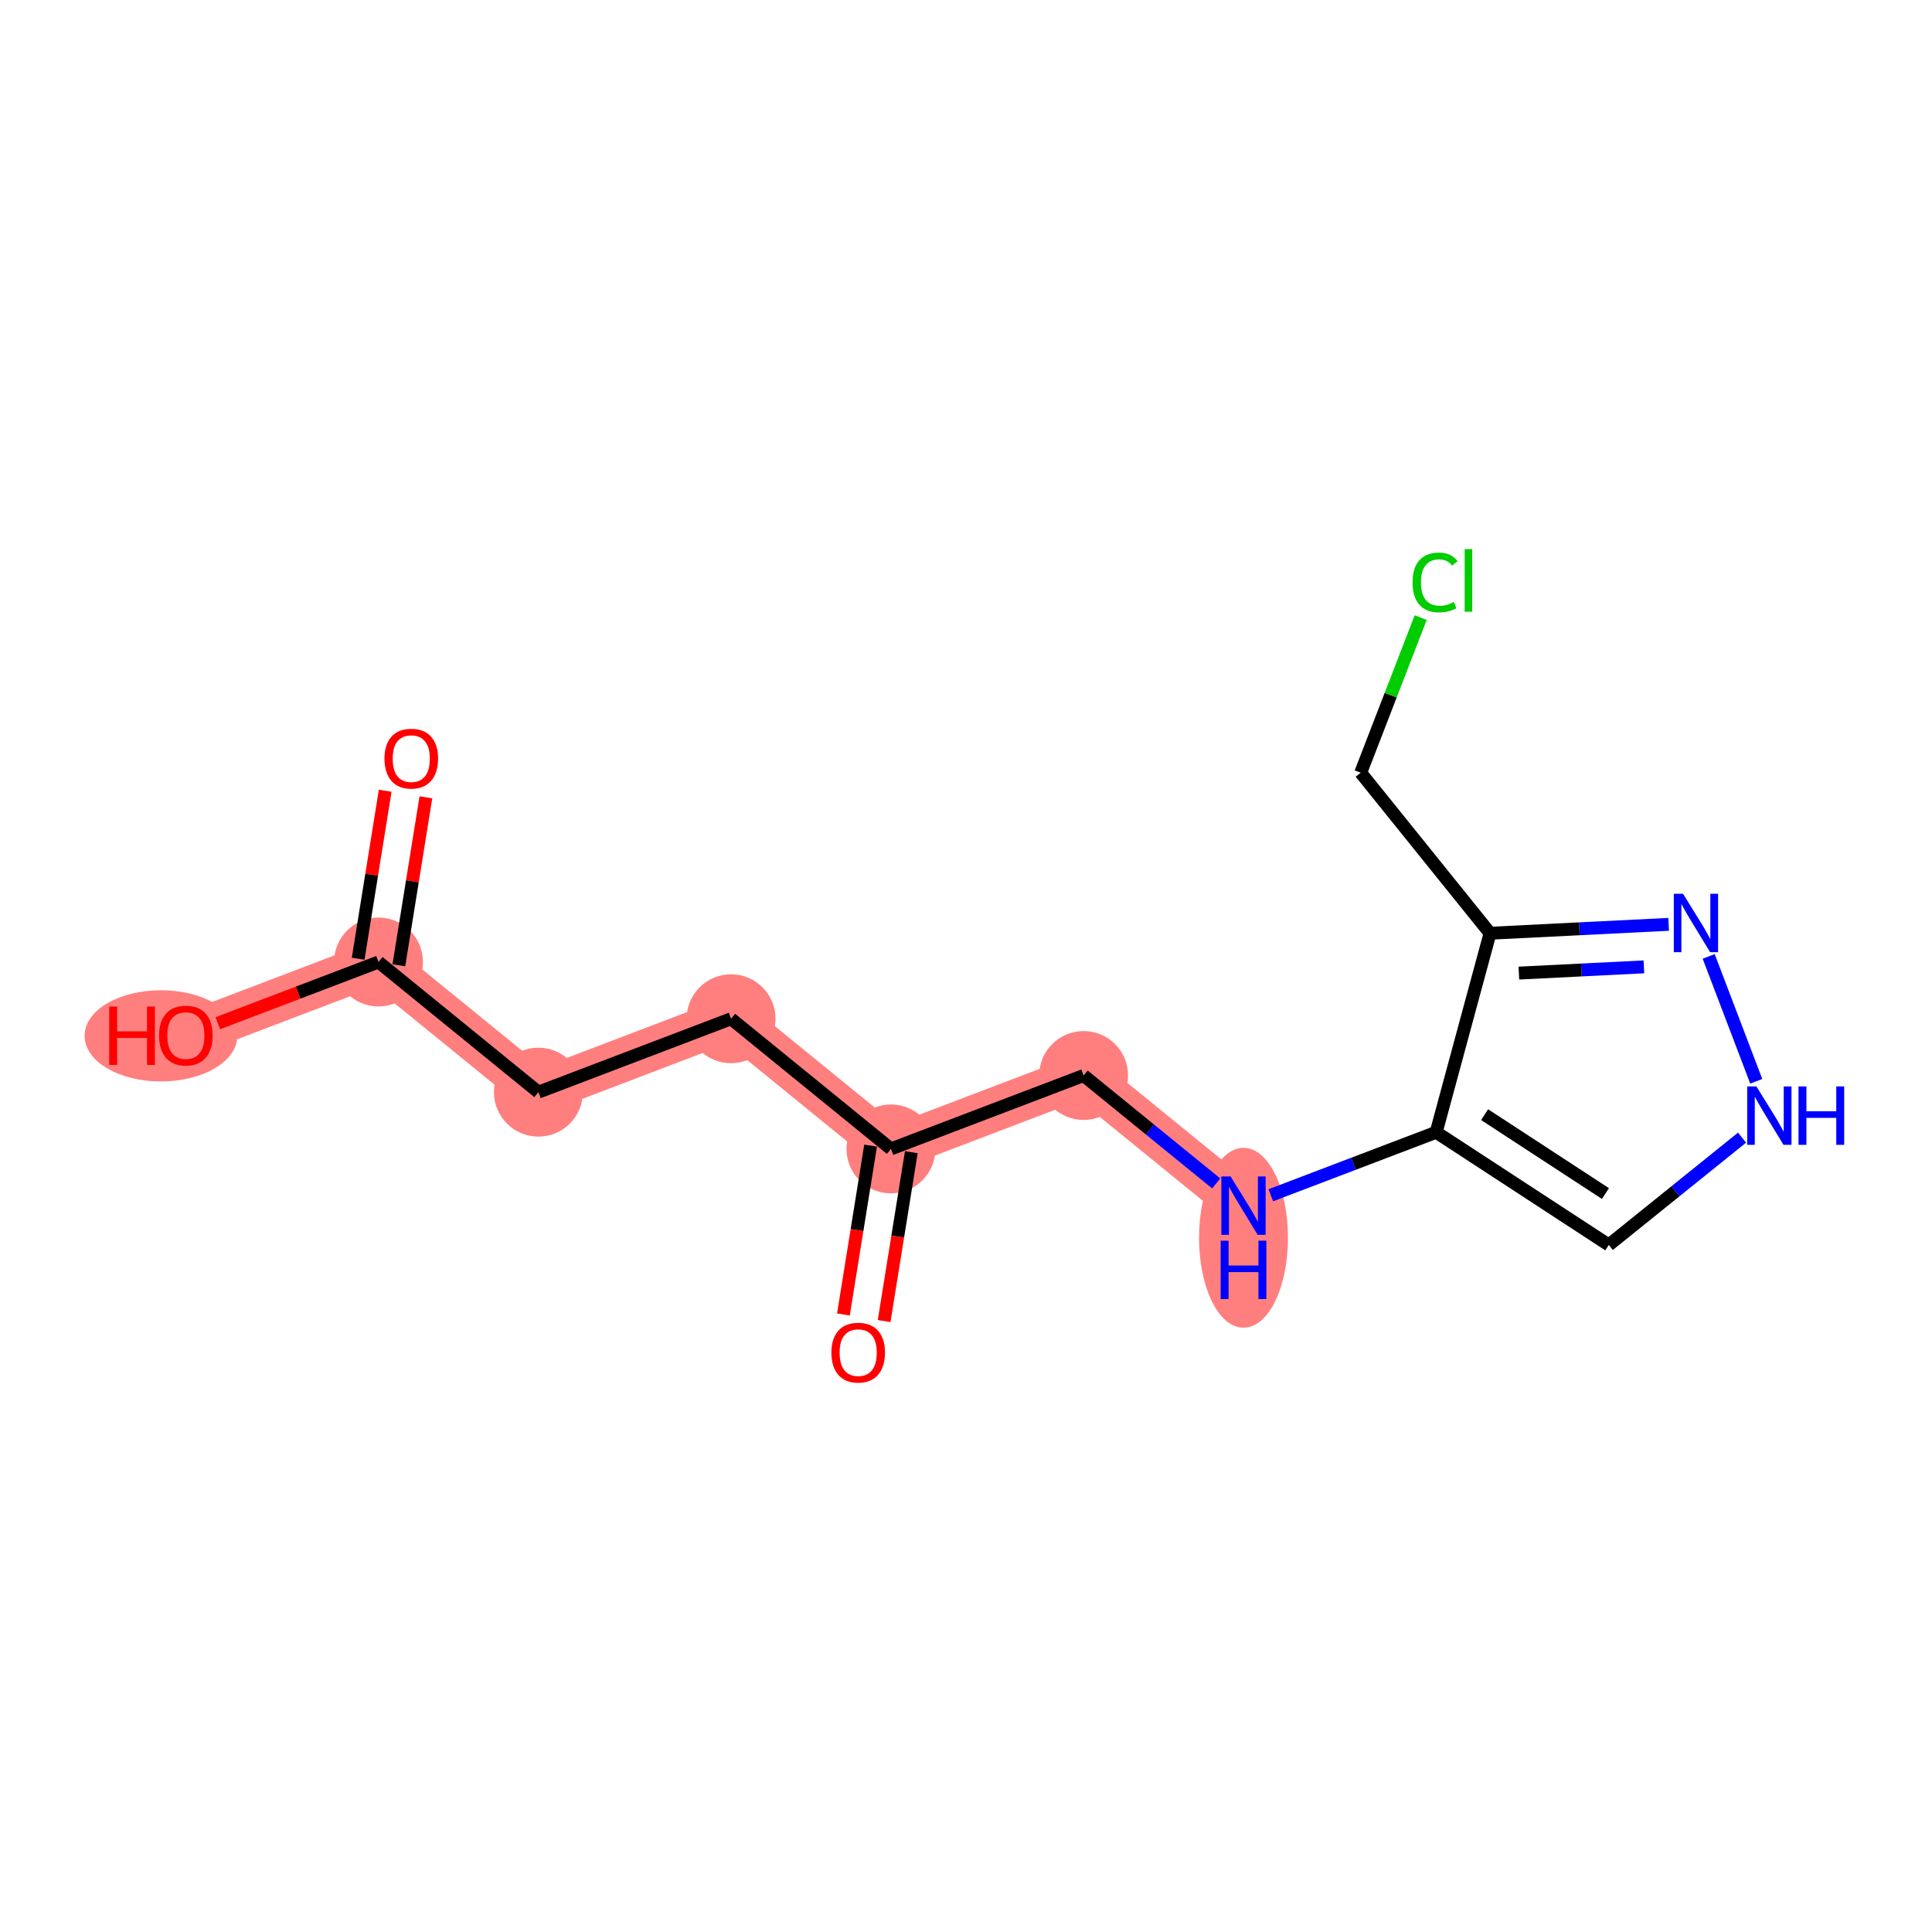 <?xml version='1.0' encoding='iso-8859-1'?>
<svg version='1.1' baseProfile='full'
              xmlns='http://www.w3.org/2000/svg'
                      xmlns:rdkit='http://www.rdkit.org/xml'
                      xmlns:xlink='http://www.w3.org/1999/xlink'
                  xml:space='preserve'
width='300px' height='300px' viewBox='0 0 300 300'>
<!-- END OF HEADER -->
<rect style='opacity:1.0;fill:#FFFFFF;stroke:none' width='300' height='300' x='0' y='0'> </rect>
<rect style='opacity:1.0;fill:#FFFFFF;stroke:none' width='300' height='300' x='0' y='0'> </rect>
<path d='M 58.775,149.379 L 28.858,160.776' style='fill:none;fill-rule:evenodd;stroke:#FF7F7F;stroke-width:6.8px;stroke-linecap:butt;stroke-linejoin:miter;stroke-opacity:1' />
<path d='M 58.775,149.379 L 83.603,169.589' style='fill:none;fill-rule:evenodd;stroke:#FF7F7F;stroke-width:6.8px;stroke-linecap:butt;stroke-linejoin:miter;stroke-opacity:1' />
<path d='M 83.603,169.589 L 113.519,158.192' style='fill:none;fill-rule:evenodd;stroke:#FF7F7F;stroke-width:6.8px;stroke-linecap:butt;stroke-linejoin:miter;stroke-opacity:1' />
<path d='M 113.519,158.192 L 138.347,178.401' style='fill:none;fill-rule:evenodd;stroke:#FF7F7F;stroke-width:6.8px;stroke-linecap:butt;stroke-linejoin:miter;stroke-opacity:1' />
<path d='M 138.347,178.401 L 168.263,167.004' style='fill:none;fill-rule:evenodd;stroke:#FF7F7F;stroke-width:6.8px;stroke-linecap:butt;stroke-linejoin:miter;stroke-opacity:1' />
<path d='M 168.263,167.004 L 193.092,187.214' style='fill:none;fill-rule:evenodd;stroke:#FF7F7F;stroke-width:6.8px;stroke-linecap:butt;stroke-linejoin:miter;stroke-opacity:1' />
<ellipse cx='58.775' cy='149.379' rx='6.403' ry='6.403'  style='fill:#FF7F7F;fill-rule:evenodd;stroke:#FF7F7F;stroke-width:1.0px;stroke-linecap:butt;stroke-linejoin:miter;stroke-opacity:1' />
<ellipse cx='24.991' cy='160.847' rx='11.355' ry='6.583'  style='fill:#FF7F7F;fill-rule:evenodd;stroke:#FF7F7F;stroke-width:1.0px;stroke-linecap:butt;stroke-linejoin:miter;stroke-opacity:1' />
<ellipse cx='83.603' cy='169.589' rx='6.403' ry='6.403'  style='fill:#FF7F7F;fill-rule:evenodd;stroke:#FF7F7F;stroke-width:1.0px;stroke-linecap:butt;stroke-linejoin:miter;stroke-opacity:1' />
<ellipse cx='113.519' cy='158.192' rx='6.403' ry='6.403'  style='fill:#FF7F7F;fill-rule:evenodd;stroke:#FF7F7F;stroke-width:1.0px;stroke-linecap:butt;stroke-linejoin:miter;stroke-opacity:1' />
<ellipse cx='138.347' cy='178.401' rx='6.403' ry='6.403'  style='fill:#FF7F7F;fill-rule:evenodd;stroke:#FF7F7F;stroke-width:1.0px;stroke-linecap:butt;stroke-linejoin:miter;stroke-opacity:1' />
<ellipse cx='168.263' cy='167.004' rx='6.403' ry='6.403'  style='fill:#FF7F7F;fill-rule:evenodd;stroke:#FF7F7F;stroke-width:1.0px;stroke-linecap:butt;stroke-linejoin:miter;stroke-opacity:1' />
<ellipse cx='193.092' cy='192.2' rx='6.403' ry='13.463'  style='fill:#FF7F7F;fill-rule:evenodd;stroke:#FF7F7F;stroke-width:1.0px;stroke-linecap:butt;stroke-linejoin:miter;stroke-opacity:1' />
<path class='bond-0 atom-0 atom-1' d='M 59.812,122.789 L 57.713,135.83' style='fill:none;fill-rule:evenodd;stroke:#FF0000;stroke-width:2.0px;stroke-linecap:butt;stroke-linejoin:miter;stroke-opacity:1' />
<path class='bond-0 atom-0 atom-1' d='M 57.713,135.83 L 55.614,148.87' style='fill:none;fill-rule:evenodd;stroke:#000000;stroke-width:2.0px;stroke-linecap:butt;stroke-linejoin:miter;stroke-opacity:1' />
<path class='bond-0 atom-0 atom-1' d='M 66.134,123.807 L 64.034,136.847' style='fill:none;fill-rule:evenodd;stroke:#FF0000;stroke-width:2.0px;stroke-linecap:butt;stroke-linejoin:miter;stroke-opacity:1' />
<path class='bond-0 atom-0 atom-1' d='M 64.034,136.847 L 61.935,149.888' style='fill:none;fill-rule:evenodd;stroke:#000000;stroke-width:2.0px;stroke-linecap:butt;stroke-linejoin:miter;stroke-opacity:1' />
<path class='bond-1 atom-1 atom-2' d='M 58.775,149.379 L 46.297,154.133' style='fill:none;fill-rule:evenodd;stroke:#000000;stroke-width:2.0px;stroke-linecap:butt;stroke-linejoin:miter;stroke-opacity:1' />
<path class='bond-1 atom-1 atom-2' d='M 46.297,154.133 L 33.821,158.886' style='fill:none;fill-rule:evenodd;stroke:#FF0000;stroke-width:2.0px;stroke-linecap:butt;stroke-linejoin:miter;stroke-opacity:1' />
<path class='bond-2 atom-1 atom-3' d='M 58.775,149.379 L 83.603,169.589' style='fill:none;fill-rule:evenodd;stroke:#000000;stroke-width:2.0px;stroke-linecap:butt;stroke-linejoin:miter;stroke-opacity:1' />
<path class='bond-3 atom-3 atom-4' d='M 83.603,169.589 L 113.519,158.192' style='fill:none;fill-rule:evenodd;stroke:#000000;stroke-width:2.0px;stroke-linecap:butt;stroke-linejoin:miter;stroke-opacity:1' />
<path class='bond-4 atom-4 atom-5' d='M 113.519,158.192 L 138.347,178.401' style='fill:none;fill-rule:evenodd;stroke:#000000;stroke-width:2.0px;stroke-linecap:butt;stroke-linejoin:miter;stroke-opacity:1' />
<path class='bond-5 atom-5 atom-6' d='M 135.187,177.892 L 133.076,191.003' style='fill:none;fill-rule:evenodd;stroke:#000000;stroke-width:2.0px;stroke-linecap:butt;stroke-linejoin:miter;stroke-opacity:1' />
<path class='bond-5 atom-5 atom-6' d='M 133.076,191.003 L 130.966,204.114' style='fill:none;fill-rule:evenodd;stroke:#FF0000;stroke-width:2.0px;stroke-linecap:butt;stroke-linejoin:miter;stroke-opacity:1' />
<path class='bond-5 atom-5 atom-6' d='M 141.508,178.91 L 139.397,192.021' style='fill:none;fill-rule:evenodd;stroke:#000000;stroke-width:2.0px;stroke-linecap:butt;stroke-linejoin:miter;stroke-opacity:1' />
<path class='bond-5 atom-5 atom-6' d='M 139.397,192.021 L 137.287,205.132' style='fill:none;fill-rule:evenodd;stroke:#FF0000;stroke-width:2.0px;stroke-linecap:butt;stroke-linejoin:miter;stroke-opacity:1' />
<path class='bond-6 atom-5 atom-7' d='M 138.347,178.401 L 168.263,167.004' style='fill:none;fill-rule:evenodd;stroke:#000000;stroke-width:2.0px;stroke-linecap:butt;stroke-linejoin:miter;stroke-opacity:1' />
<path class='bond-7 atom-7 atom-8' d='M 168.263,167.004 L 178.558,175.384' style='fill:none;fill-rule:evenodd;stroke:#000000;stroke-width:2.0px;stroke-linecap:butt;stroke-linejoin:miter;stroke-opacity:1' />
<path class='bond-7 atom-7 atom-8' d='M 178.558,175.384 L 188.853,183.764' style='fill:none;fill-rule:evenodd;stroke:#0000FF;stroke-width:2.0px;stroke-linecap:butt;stroke-linejoin:miter;stroke-opacity:1' />
<path class='bond-8 atom-8 atom-9' d='M 197.33,185.599 L 210.169,180.708' style='fill:none;fill-rule:evenodd;stroke:#0000FF;stroke-width:2.0px;stroke-linecap:butt;stroke-linejoin:miter;stroke-opacity:1' />
<path class='bond-8 atom-8 atom-9' d='M 210.169,180.708 L 223.008,175.817' style='fill:none;fill-rule:evenodd;stroke:#000000;stroke-width:2.0px;stroke-linecap:butt;stroke-linejoin:miter;stroke-opacity:1' />
<path class='bond-9 atom-9 atom-10' d='M 223.008,175.817 L 249.813,193.32' style='fill:none;fill-rule:evenodd;stroke:#000000;stroke-width:2.0px;stroke-linecap:butt;stroke-linejoin:miter;stroke-opacity:1' />
<path class='bond-9 atom-9 atom-10' d='M 230.529,173.081 L 249.293,185.334' style='fill:none;fill-rule:evenodd;stroke:#000000;stroke-width:2.0px;stroke-linecap:butt;stroke-linejoin:miter;stroke-opacity:1' />
<path class='bond-15 atom-13 atom-9' d='M 231.372,144.915 L 223.008,175.817' style='fill:none;fill-rule:evenodd;stroke:#000000;stroke-width:2.0px;stroke-linecap:butt;stroke-linejoin:miter;stroke-opacity:1' />
<path class='bond-10 atom-10 atom-11' d='M 249.813,193.32 L 260.158,184.985' style='fill:none;fill-rule:evenodd;stroke:#000000;stroke-width:2.0px;stroke-linecap:butt;stroke-linejoin:miter;stroke-opacity:1' />
<path class='bond-10 atom-10 atom-11' d='M 260.158,184.985 L 270.504,176.651' style='fill:none;fill-rule:evenodd;stroke:#0000FF;stroke-width:2.0px;stroke-linecap:butt;stroke-linejoin:miter;stroke-opacity:1' />
<path class='bond-11 atom-11 atom-12' d='M 272.711,167.903 L 265.323,148.511' style='fill:none;fill-rule:evenodd;stroke:#0000FF;stroke-width:2.0px;stroke-linecap:butt;stroke-linejoin:miter;stroke-opacity:1' />
<path class='bond-12 atom-12 atom-13' d='M 259.107,143.531 L 245.239,144.223' style='fill:none;fill-rule:evenodd;stroke:#0000FF;stroke-width:2.0px;stroke-linecap:butt;stroke-linejoin:miter;stroke-opacity:1' />
<path class='bond-12 atom-12 atom-13' d='M 245.239,144.223 L 231.372,144.915' style='fill:none;fill-rule:evenodd;stroke:#000000;stroke-width:2.0px;stroke-linecap:butt;stroke-linejoin:miter;stroke-opacity:1' />
<path class='bond-12 atom-12 atom-13' d='M 255.266,150.134 L 245.558,150.618' style='fill:none;fill-rule:evenodd;stroke:#0000FF;stroke-width:2.0px;stroke-linecap:butt;stroke-linejoin:miter;stroke-opacity:1' />
<path class='bond-12 atom-12 atom-13' d='M 245.558,150.618 L 235.851,151.102' style='fill:none;fill-rule:evenodd;stroke:#000000;stroke-width:2.0px;stroke-linecap:butt;stroke-linejoin:miter;stroke-opacity:1' />
<path class='bond-13 atom-13 atom-14' d='M 231.372,144.915 L 211.288,119.985' style='fill:none;fill-rule:evenodd;stroke:#000000;stroke-width:2.0px;stroke-linecap:butt;stroke-linejoin:miter;stroke-opacity:1' />
<path class='bond-14 atom-14 atom-15' d='M 211.288,119.985 L 215.945,107.943' style='fill:none;fill-rule:evenodd;stroke:#000000;stroke-width:2.0px;stroke-linecap:butt;stroke-linejoin:miter;stroke-opacity:1' />
<path class='bond-14 atom-14 atom-15' d='M 215.945,107.943 L 220.602,95.902' style='fill:none;fill-rule:evenodd;stroke:#00CC00;stroke-width:2.0px;stroke-linecap:butt;stroke-linejoin:miter;stroke-opacity:1' />
<path  class='atom-0' d='M 59.701 117.798
Q 59.701 115.621, 60.776 114.405
Q 61.852 113.188, 63.862 113.188
Q 65.873 113.188, 66.948 114.405
Q 68.024 115.621, 68.024 117.798
Q 68.024 120.001, 66.936 121.256
Q 65.847 122.498, 63.862 122.498
Q 61.865 122.498, 60.776 121.256
Q 59.701 120.013, 59.701 117.798
M 63.862 121.473
Q 65.245 121.473, 65.988 120.551
Q 66.744 119.617, 66.744 117.798
Q 66.744 116.018, 65.988 115.122
Q 65.245 114.213, 63.862 114.213
Q 62.479 114.213, 61.724 115.109
Q 60.981 116.005, 60.981 117.798
Q 60.981 119.629, 61.724 120.551
Q 62.479 121.473, 63.862 121.473
' fill='#FF0000'/>
<path  class='atom-2' d='M 16.962 156.295
L 18.191 156.295
L 18.191 160.149
L 22.827 160.149
L 22.827 156.295
L 24.056 156.295
L 24.056 165.361
L 22.827 165.361
L 22.827 161.173
L 18.191 161.173
L 18.191 165.361
L 16.962 165.361
L 16.962 156.295
' fill='#FF0000'/>
<path  class='atom-2' d='M 24.697 160.802
Q 24.697 158.625, 25.772 157.409
Q 26.848 156.192, 28.858 156.192
Q 30.869 156.192, 31.945 157.409
Q 33.02 158.625, 33.02 160.802
Q 33.02 163.005, 31.932 164.259
Q 30.843 165.502, 28.858 165.502
Q 26.861 165.502, 25.772 164.259
Q 24.697 163.017, 24.697 160.802
M 28.858 164.477
Q 30.241 164.477, 30.984 163.555
Q 31.74 162.62, 31.74 160.802
Q 31.74 159.022, 30.984 158.126
Q 30.241 157.216, 28.858 157.216
Q 27.475 157.216, 26.72 158.113
Q 25.977 159.009, 25.977 160.802
Q 25.977 162.633, 26.72 163.555
Q 27.475 164.477, 28.858 164.477
' fill='#FF0000'/>
<path  class='atom-6' d='M 129.098 210.034
Q 129.098 207.857, 130.173 206.64
Q 131.249 205.424, 133.259 205.424
Q 135.27 205.424, 136.346 206.64
Q 137.421 207.857, 137.421 210.034
Q 137.421 212.236, 136.333 213.491
Q 135.244 214.733, 133.259 214.733
Q 131.262 214.733, 130.173 213.491
Q 129.098 212.249, 129.098 210.034
M 133.259 213.709
Q 134.642 213.709, 135.385 212.787
Q 136.141 211.852, 136.141 210.034
Q 136.141 208.254, 135.385 207.357
Q 134.642 206.448, 133.259 206.448
Q 131.876 206.448, 131.121 207.344
Q 130.378 208.241, 130.378 210.034
Q 130.378 211.865, 131.121 212.787
Q 131.876 213.709, 133.259 213.709
' fill='#FF0000'/>
<path  class='atom-8' d='M 191.088 182.681
L 194.059 187.483
Q 194.353 187.956, 194.827 188.814
Q 195.301 189.672, 195.326 189.724
L 195.326 182.681
L 196.53 182.681
L 196.53 191.747
L 195.288 191.747
L 192.099 186.497
Q 191.728 185.882, 191.331 185.178
Q 190.947 184.473, 190.832 184.256
L 190.832 191.747
L 189.653 191.747
L 189.653 182.681
L 191.088 182.681
' fill='#0000FF'/>
<path  class='atom-8' d='M 189.545 192.653
L 190.774 192.653
L 190.774 196.508
L 195.41 196.508
L 195.41 192.653
L 196.639 192.653
L 196.639 201.72
L 195.41 201.72
L 195.41 197.532
L 190.774 197.532
L 190.774 201.72
L 189.545 201.72
L 189.545 192.653
' fill='#0000FF'/>
<path  class='atom-11' d='M 272.739 168.703
L 275.71 173.505
Q 276.004 173.979, 276.478 174.837
Q 276.952 175.695, 276.977 175.746
L 276.977 168.703
L 278.181 168.703
L 278.181 177.769
L 276.939 177.769
L 273.75 172.519
Q 273.379 171.904, 272.982 171.2
Q 272.598 170.496, 272.483 170.278
L 272.483 177.769
L 271.304 177.769
L 271.304 168.703
L 272.739 168.703
' fill='#0000FF'/>
<path  class='atom-11' d='M 279.269 168.703
L 280.499 168.703
L 280.499 172.557
L 285.134 172.557
L 285.134 168.703
L 286.364 168.703
L 286.364 177.769
L 285.134 177.769
L 285.134 173.582
L 280.499 173.582
L 280.499 177.769
L 279.269 177.769
L 279.269 168.703
' fill='#0000FF'/>
<path  class='atom-12' d='M 261.341 138.787
L 264.312 143.589
Q 264.607 144.063, 265.081 144.921
Q 265.554 145.779, 265.58 145.83
L 265.58 138.787
L 266.784 138.787
L 266.784 147.853
L 265.542 147.853
L 262.353 142.603
Q 261.982 141.988, 261.585 141.284
Q 261.201 140.58, 261.085 140.362
L 261.085 147.853
L 259.907 147.853
L 259.907 138.787
L 261.341 138.787
' fill='#0000FF'/>
<path  class='atom-15' d='M 219.34 90.44
Q 219.34 88.186, 220.39 87.008
Q 221.453 85.817, 223.463 85.817
Q 225.333 85.817, 226.332 87.136
L 225.487 87.828
Q 224.757 86.868, 223.463 86.868
Q 222.093 86.868, 221.363 87.79
Q 220.646 88.699, 220.646 90.44
Q 220.646 92.233, 221.389 93.155
Q 222.144 94.077, 223.604 94.077
Q 224.603 94.077, 225.768 93.475
L 226.127 94.436
Q 225.653 94.743, 224.936 94.922
Q 224.219 95.101, 223.425 95.101
Q 221.453 95.101, 220.39 93.898
Q 219.34 92.694, 219.34 90.44
' fill='#00CC00'/>
<path  class='atom-15' d='M 227.433 85.267
L 228.611 85.267
L 228.611 94.986
L 227.433 94.986
L 227.433 85.267
' fill='#00CC00'/>
</svg>
